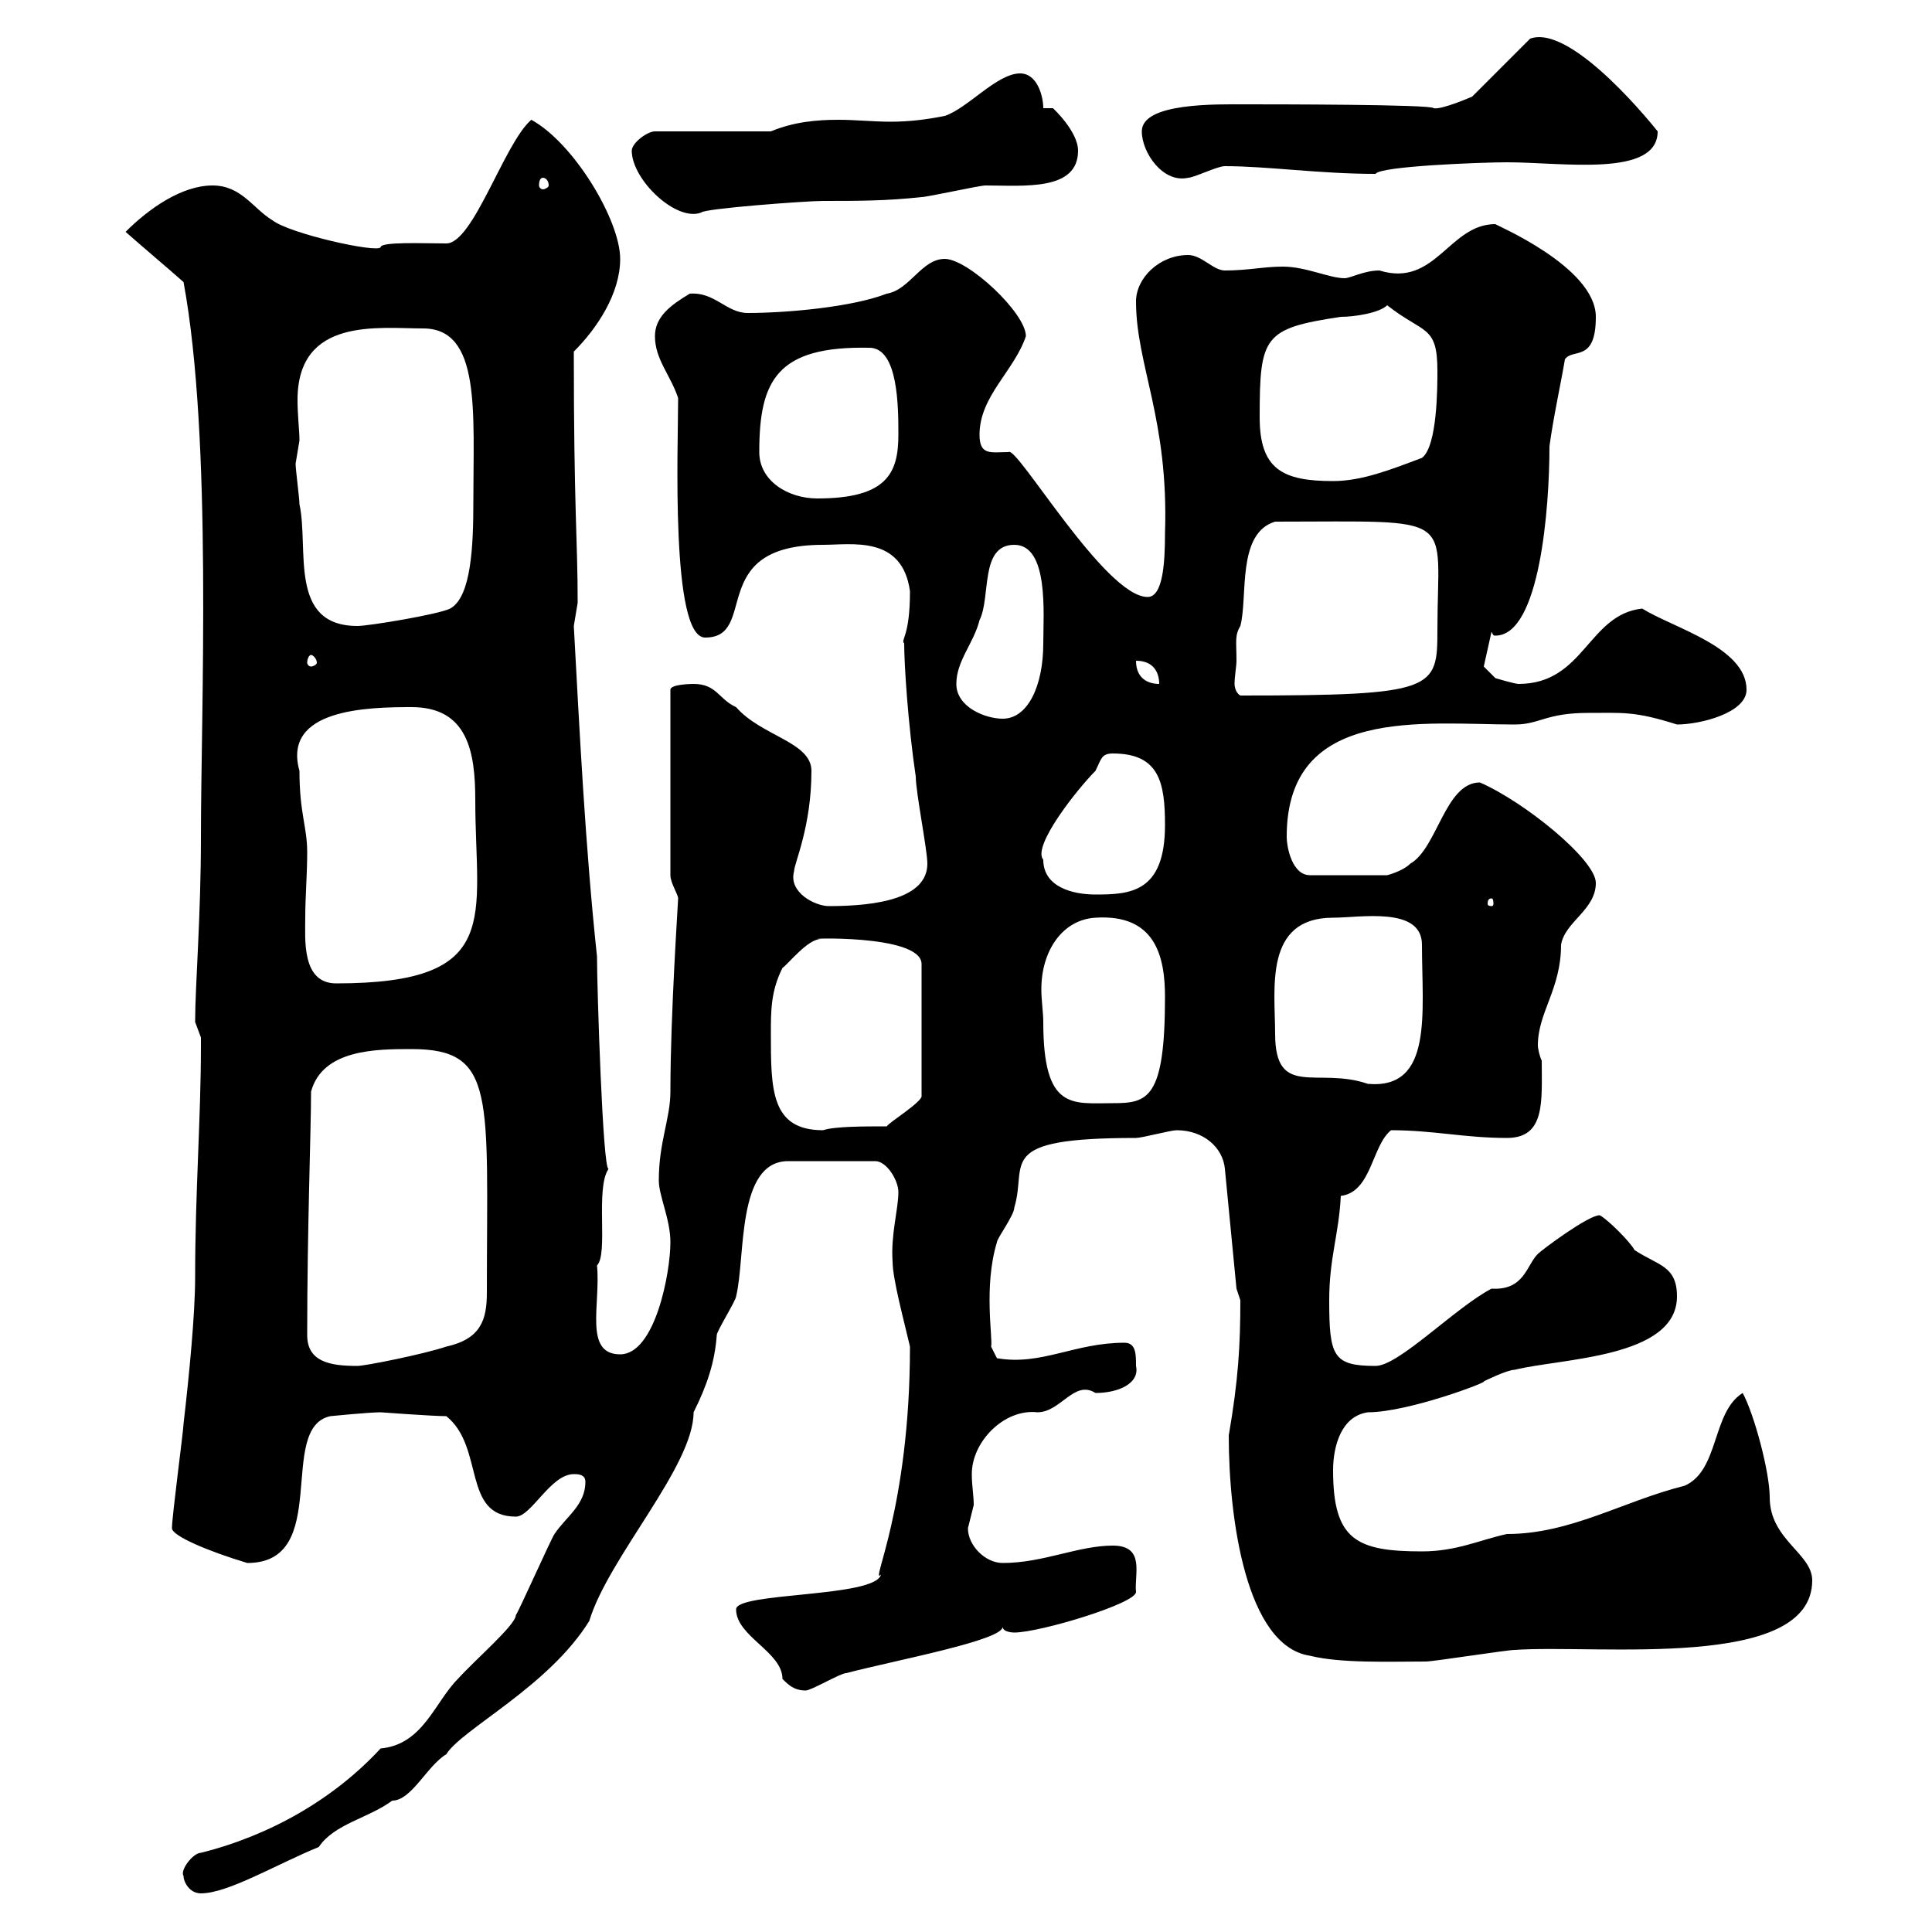 <svg xmlns="http://www.w3.org/2000/svg" xmlns:xlink="http://www.w3.org/1999/xlink" width="300" height="300"><path d="M28.50 291.30C28.50 292.20 29.40 294 31.20 294C35.40 294 42.90 289.50 49.50 286.80C51.90 283.20 57.30 282.30 60.90 279.60C63.90 279.60 66.30 274.20 69.30 272.40C71.70 268.50 85.20 261.90 91.50 251.70C94.50 241.80 107.70 227.70 107.70 219.30C109.80 215.10 111 211.50 111.30 207.30C111.30 206.70 114.30 201.90 114.30 201.30C115.80 195.30 114.30 180.30 122.40 180.30L135.90 180.30C137.70 180.30 139.50 183.30 139.50 185.10C139.50 187.80 138.30 191.70 138.60 195.90C138.60 198.60 140.40 205.20 141.30 209.10C141.30 234.30 135 246.30 136.80 244.50C135.90 248.10 114.30 247.20 114.30 249.90C114.30 254.10 121.50 256.50 121.50 260.70C122.40 261.60 123.30 262.50 125.10 262.50C126 262.50 130.50 259.80 131.40 259.80C139.50 257.70 155.70 254.70 155.70 252.60C155.70 253.50 157.50 253.50 157.50 253.50C161.40 253.50 176.40 249 176.40 247.20C176.10 244.50 177.90 240 172.80 240C167.40 240 162 242.70 155.70 242.70C153 242.70 150.30 240 150.30 237.30C150.30 237.30 151.20 233.70 151.20 233.70C151.20 232.20 150.90 230.70 150.90 228.90C150.90 223.80 156 218.70 161.10 219.30C164.70 219.30 166.80 214.20 170.10 216.30C173.70 216.30 177 214.80 176.40 212.10C176.40 210.30 176.40 208.50 174.60 208.50C166.80 208.50 161.70 212.10 154.80 210.90L153.90 209.10C154.20 207.90 152.70 199.80 154.80 192.90C154.80 192.30 157.50 188.70 157.50 187.50C159.60 180.60 154.20 176.70 176.40 176.70C177.30 176.70 181.80 175.50 182.70 175.50C186.90 175.50 189.90 178.20 190.20 181.50L192 200.10L192.60 201.90C192.60 208.80 192.30 214.20 190.80 222.90C190.80 235.80 193.50 255.60 203.40 257.10C208.20 258.30 215.70 258 221.40 258C222.60 258 234 256.20 235.20 256.20C248.10 255.30 281.40 259.50 281.40 245.40C281.40 241.20 274.80 239.10 274.80 232.50C274.80 228.60 272.40 219.60 270.60 216.30C265.80 219.30 267 228.30 261.60 230.70C252 233.10 243.90 238.20 234 238.20C229.80 239.10 226.20 240.90 220.80 240.90C210.60 240.90 207 239.10 207 228.30C207 224.70 208.20 219.90 212.40 219.30C218.70 219.30 231.30 214.50 230.40 214.50C230.40 214.50 234 212.70 235.20 212.70C242.40 210.90 260.40 210.90 260.40 201.30C260.40 196.50 257.40 196.50 253.80 194.10C253.20 192.90 249.60 189.30 248.40 188.70C246.60 188.70 239.40 194.10 238.80 194.70C237 196.50 236.70 200.40 231.60 200.10C225.90 203.10 217.20 212.10 213.60 212.10C207 212.10 206.40 210.60 206.40 201.90C206.40 195.30 207.90 191.70 208.20 185.70C213 185.10 213 177.90 216 175.50C222.60 175.50 227.40 176.70 234 176.70C240 176.70 239.40 171 239.40 164.70C239.10 164.10 238.80 162.90 238.80 162.30C238.80 157.20 242.40 153.60 242.40 146.70C243 143.10 247.80 141.30 247.80 137.10C247.80 133.50 236.70 124.50 229.80 121.50C224.40 121.50 223.20 131.70 219 134.10C217.80 135.30 215.40 135.90 215.40 135.90L203.40 135.90C200.70 135.90 199.80 131.70 199.80 129.90C199.80 109.50 221.10 112.50 235.20 112.50C239.10 112.50 240 110.70 246.60 110.70C252 110.70 253.80 110.40 260.40 112.50C264 112.50 271.20 110.70 271.20 107.10C271.20 100.50 259.80 97.50 255 94.50C246.60 95.40 246 106.20 235.80 106.20C235.20 106.20 232.20 105.30 232.20 105.30L230.40 103.50L231.60 98.10C231.90 98.70 231.90 98.70 232.20 98.70C239.10 98.70 240.60 78.90 240.60 69.30C241.20 64.80 242.40 59.40 243 55.80C244.20 54 247.80 56.40 247.80 49.20C247.80 41.40 231.90 34.80 232.20 34.80C225 34.80 222.90 44.70 214.20 42C211.80 42 209.70 43.20 208.80 43.20C206.40 43.20 202.80 41.40 199.20 41.40C196.20 41.40 193.80 42 190.20 42C188.40 42 186.60 39.60 184.50 39.60C180 39.60 176.40 43.20 176.40 46.80C176.40 56.70 181.50 65.10 180.90 82.80C180.90 87.30 180.60 92.70 178.20 92.70C171.60 92.70 157.80 69 156.60 70.20C153.90 70.20 152.10 70.80 152.10 67.50C152.10 61.50 157.50 57.60 159.30 52.20C159.30 48.60 150.30 40.20 146.70 40.20C143.10 40.20 141.30 45 137.70 45.60C132.30 47.70 122.10 48.60 116.10 48.60C112.80 48.60 111 45.30 107.10 45.60C104.10 47.40 101.70 49.20 101.70 52.20C101.70 55.80 104.10 58.20 105.30 61.80C105.30 69.30 104.10 99 109.50 99C117.90 99 109.50 84.60 127.80 84.60C132.30 84.60 140.10 83.10 141.30 91.80C141.30 99 139.80 99.30 140.40 99.90C140.40 103.20 141 112.50 142.20 120.60C142.20 123 144 132 144 134.10C144 139.50 136.20 140.70 128.70 140.70C126.60 140.70 122.40 138.60 123.30 135.30C123.30 134.10 126 128.40 126 119.70C126 115.20 118.20 114.30 114.30 109.80C111.60 108.60 111.30 106.20 107.70 106.20C107.70 106.20 104.10 106.20 104.10 107.10L104.10 135.90C104.10 137.10 105.30 138.90 105.30 139.50C105.30 140.10 104.10 157.50 104.10 169.50C104.10 173.70 102.30 177.30 102.30 183.30C102.30 185.70 104.10 189.30 104.10 192.90C104.10 197.70 101.70 210.30 96.30 210.30C90.60 210.30 93.30 202.50 92.70 196.50C94.50 194.70 92.40 184.50 94.50 181.50C93.60 181.80 92.70 153.30 92.70 148.50C90.90 131.70 90 113.70 89.10 97.20C89.10 97.20 89.70 93.60 89.70 93.60C89.70 83.70 89.10 79.20 89.10 54.60C92.70 51 96.30 45.60 96.30 40.20C96.30 34.20 89.10 22.20 82.50 18.60C78.30 22.20 73.50 37.80 69.30 37.80C65.70 37.80 59.10 37.50 59.10 38.40C58.50 39.30 45 36.30 42.30 34.20C39.30 32.40 37.50 28.80 33 28.80C28.20 28.80 23.10 32.40 19.50 36C22.20 38.40 25.80 41.40 28.50 43.80C33 68.10 31.20 110.40 31.20 129.90C31.20 142.50 30.30 153 30.30 158.70C30.30 158.70 31.20 161.10 31.20 161.10C31.20 162.30 31.20 162.30 31.20 162.30C31.20 173.70 30.30 185.10 30.30 198.30C30.30 204 29.40 213.30 28.50 221.10C28.50 222 26.70 235.50 26.70 237.30C26.70 238.50 32.40 240.90 38.40 242.70C51.60 242.70 42.90 221.70 51.30 219.90C51.30 219.90 57.30 219.30 59.10 219.30C59.10 219.30 67.20 219.90 69.30 219.90C75.30 224.70 71.70 235.50 80.10 235.50C82.50 235.50 85.50 228.90 89.10 228.90C89.70 228.90 90.90 228.90 90.90 230.10C90.90 233.70 87.90 235.50 86.10 238.20C85.50 239.10 80.70 249.90 80.10 250.80C80.10 252.30 73.80 257.70 71.10 260.70C67.50 264.30 65.70 270.90 59.10 271.50C51.90 279.30 42 285 31.20 287.70C30 287.70 27.90 290.40 28.50 291.30ZM47.70 207.30C47.70 190.80 48.30 175.50 48.30 169.50C50.10 162.90 58.50 162.90 63.90 162.90C77.10 162.90 75.60 170.10 75.60 200.70C75.60 204.90 74.70 207.90 69.30 209.10C65.70 210.30 56.70 212.10 55.50 212.10C51.30 212.10 47.70 211.50 47.70 207.30ZM119.70 160.50C119.70 156.90 119.70 153.90 121.50 150.30C122.40 149.70 125.40 145.80 127.50 145.80C123.60 145.80 143.10 144.90 143.10 149.70L143.10 170.10C143.40 171 138 174.30 137.70 174.90C134.10 174.90 129.60 174.90 127.80 175.50C119.70 175.50 119.70 169.20 119.70 160.50ZM162 158.70C162 157.20 161.70 155.40 161.70 153.60C161.70 147.60 165 142.80 170.10 142.50C179.40 141.90 180.90 148.50 180.90 154.80C180.90 170.70 178.20 171.30 172.80 171.30C166.50 171.30 162 172.50 162 158.70ZM198 160.50C198 153.60 196.20 142.50 207 142.50C211.20 142.50 220.80 140.70 220.80 146.70C220.80 157.20 222.60 169.20 212.40 168.30C204.60 165.60 198 170.70 198 160.50ZM46.50 119.70C43.80 110.10 57 109.80 63.90 109.80C72.60 109.80 73.80 116.70 73.80 124.20C73.80 142.50 78.30 152.70 52.20 152.70C46.80 152.70 47.40 145.80 47.40 142.50C47.40 139.20 47.70 135.90 47.70 132.30C47.70 128.40 46.50 126.30 46.50 119.70ZM231.60 139.50C231.90 139.50 231.90 140.10 231.90 140.40C231.90 140.40 231.90 140.70 231.60 140.70C231 140.70 231 140.40 231 140.40C231 140.10 231 139.50 231.60 139.50ZM162 133.50C160.20 131.40 167.40 122.40 170.10 119.70C171 117.90 171 117 172.80 117C180 117 180.90 121.50 180.90 128.10C180.90 138.60 175.50 138.90 170.10 138.90C166.50 138.90 162 137.70 162 133.50ZM148.50 106.20C148.50 102.60 151.20 99.90 152.10 96.30C153.90 92.70 152.10 84.60 157.50 84.60C162.90 84.60 162 95.40 162 99.90C162 106.50 159.60 111.60 155.70 111.60C153 111.60 148.50 109.80 148.50 106.20ZM192 102.60C192 99.60 191.70 98.70 192.60 97.20C193.80 92.70 192 82.80 198 81C226.80 81 223.20 79.50 223.20 97.80C223.20 107.10 222.90 108 192.60 108C192 107.70 191.70 106.80 191.70 106.20C191.70 105 192 103.50 192 102.60ZM176.40 102.60C179.10 102.60 180 104.40 180 106.20C178.20 106.20 176.40 105.30 176.40 102.60ZM48.30 101.70C48.60 101.70 49.20 102.30 49.20 102.90C49.20 103.20 48.60 103.50 48.30 103.50C48 103.50 47.70 103.20 47.70 102.90C47.70 102.30 48 101.70 48.30 101.70ZM45.90 72C45.90 72 46.50 68.40 46.50 68.40C46.50 66.90 46.20 64.50 46.20 62.10C46.20 49.20 58.80 51 65.70 51C74.70 51 73.50 63.90 73.50 78C73.50 84.60 73.20 92.70 69.90 94.50C68.10 95.40 57.30 97.20 55.50 97.20C44.70 97.20 48 85.20 46.50 78.30C46.50 77.40 45.90 72.90 45.90 72ZM117.90 70.20C117.90 59.10 120.60 53.70 135 54C139.50 54 139.50 63.30 139.50 67.50C139.50 73.50 137.70 77.40 126.90 77.40C122.40 77.40 117.90 74.70 117.90 70.20ZM195.60 64.80C195.60 52.20 196.20 51 208.20 49.20C210.30 49.20 214.20 48.60 215.40 47.40C221.10 51.90 223.20 50.40 223.20 57.60C223.20 60 223.20 69.30 220.80 71.10C216 72.90 211.50 74.70 207 74.70C199.20 74.70 195.60 72.90 195.60 64.80ZM98.10 23.40C98.10 27.90 105 34.50 108.90 33C109.20 32.40 125.10 31.20 127.80 31.20C133.20 31.20 137.70 31.20 143.10 30.60C144 30.60 152.10 28.80 153 28.80C159 28.80 167.40 29.70 167.40 23.40C167.40 20.40 163.50 16.80 163.50 16.80C163.20 16.80 162.90 16.80 162 16.80C162 15 161.10 11.40 158.40 11.40C154.80 11.40 150.30 16.80 146.70 18C143.70 18.60 141 18.90 138.30 18.90C135.60 18.90 132.90 18.60 130.20 18.60C126.90 18.60 123.30 18.90 119.70 20.40L101.70 20.40C100.50 20.40 98.10 22.20 98.10 23.40ZM84.30 27.60C84.60 27.60 85.20 27.90 85.20 28.80C85.20 29.10 84.60 29.40 84.30 29.40C84 29.40 83.70 29.10 83.70 28.80C83.70 27.90 84 27.60 84.30 27.60ZM177.30 20.40C177.30 23.70 180.60 28.50 184.50 27.60C185.40 27.60 189 25.80 190.20 25.80C196.80 25.80 204.90 27 213.60 27C214.20 25.80 230.10 25.20 234 25.20C242.70 25.20 257.40 27.60 257.40 20.40C257.40 20.40 244.20 3.60 237.60 6L228.60 15C228.60 15 223.80 17.10 222.60 16.80C222.60 16.20 197.10 16.20 193.50 16.20C189 16.20 177.30 15.90 177.30 20.40Z"/></svg>